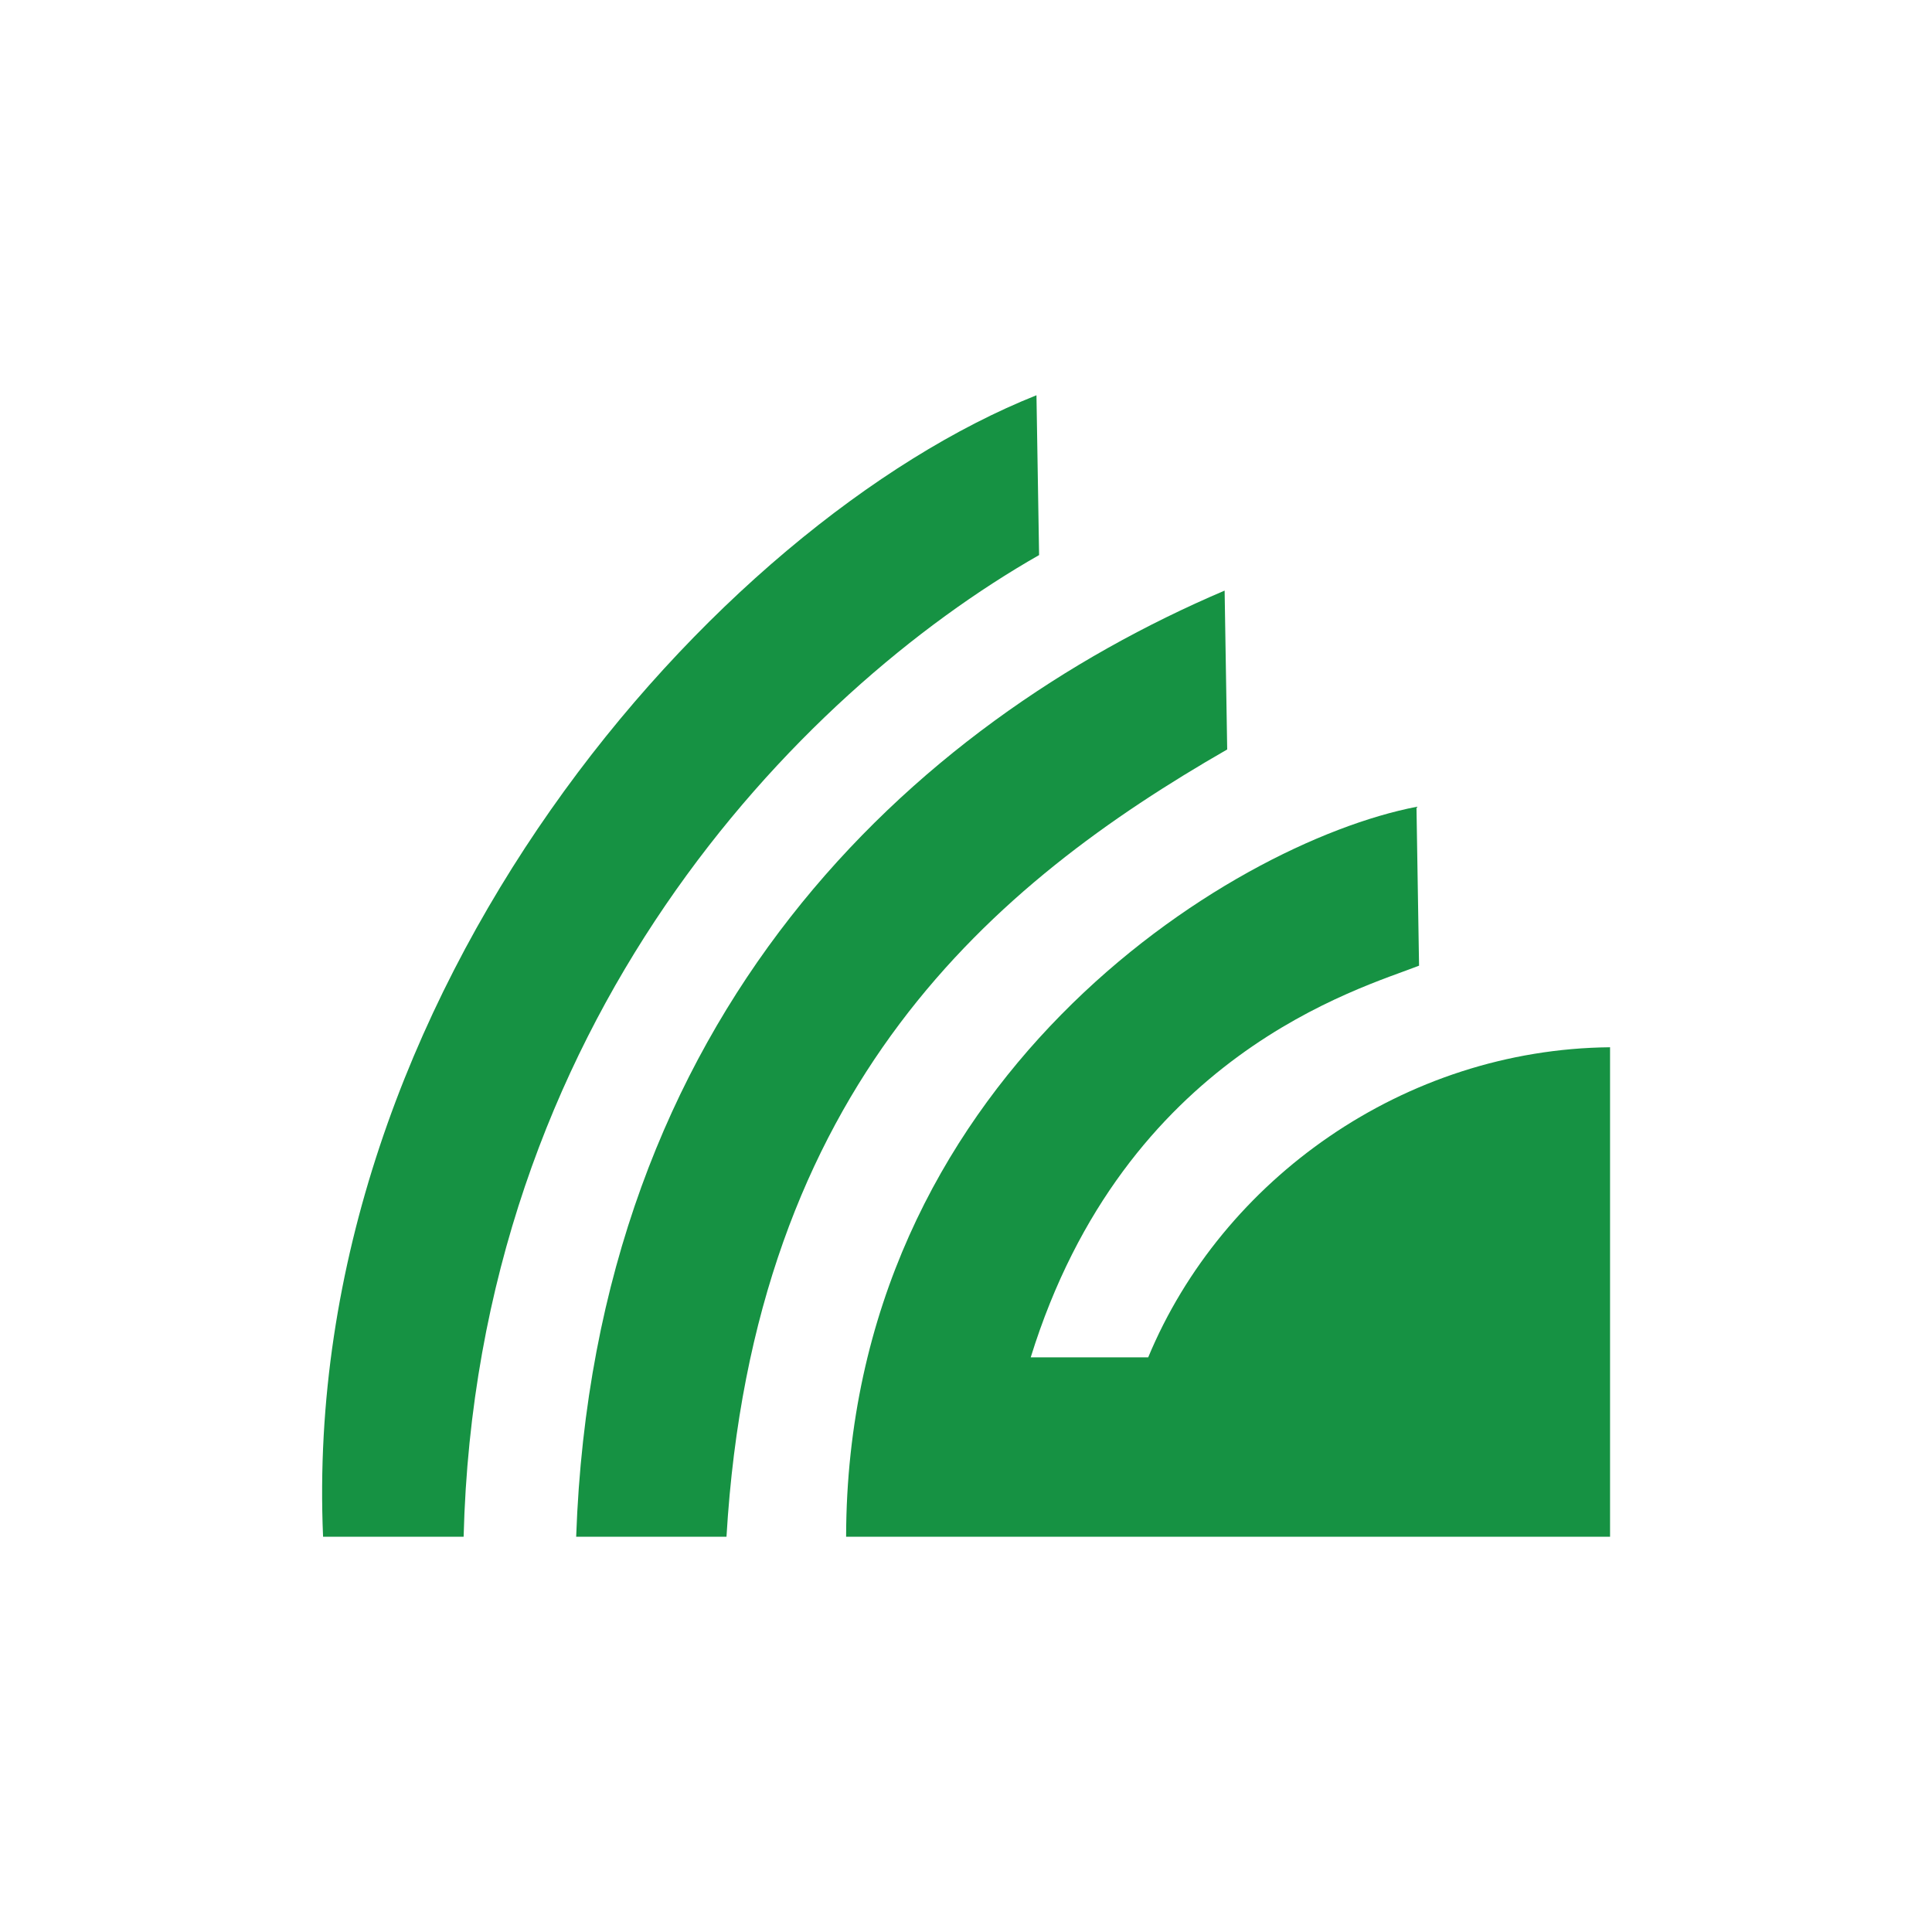 <?xml version="1.0" encoding="utf-8"?>
<!-- Generator: Adobe Illustrator 15.0.0, SVG Export Plug-In . SVG Version: 6.00 Build 0)  -->
<!DOCTYPE svg PUBLIC "-//W3C//DTD SVG 1.1//EN" "http://www.w3.org/Graphics/SVG/1.1/DTD/svg11.dtd">
<svg version="1.1" id="レイヤー_1" xmlns="http://www.w3.org/2000/svg" xmlns:xlink="http://www.w3.org/1999/xlink" x="0px"
	 y="0px" width="36px" height="36px" viewBox="0 0 36 36" enable-background="new 0 0 36 36" xml:space="preserve">
<g>
	<g>
		<path fill="#169243" d="M8.639,28.635c0.24-9.559,6.211-15.72,10.723-18.292l-0.049-2.978C13.345,9.742,5.582,18.493,6.02,28.635
			H8.639z"/>
		<path fill="#169243" d="M13.537,28.635c0.498-8.426,4.998-12.179,9.33-14.67l-0.048-2.96c-5.808,2.474-11.741,7.877-12.083,17.63
			H13.537z"/>
		<path fill="#169243" d="M21.395,25.292h-2.189c1.754-5.655,6.148-6.871,7.236-7.298l-0.048-2.96
			c-3.495,0.678-10.612,5.111-10.628,13.601h2.571h0.229h2.164h1.198h8.073v-9.121C26.164,19.551,22.773,21.975,21.395,25.292z"/>
	</g>
	<rect fill="none" width="36" height="36"/>
</g>
</svg>
